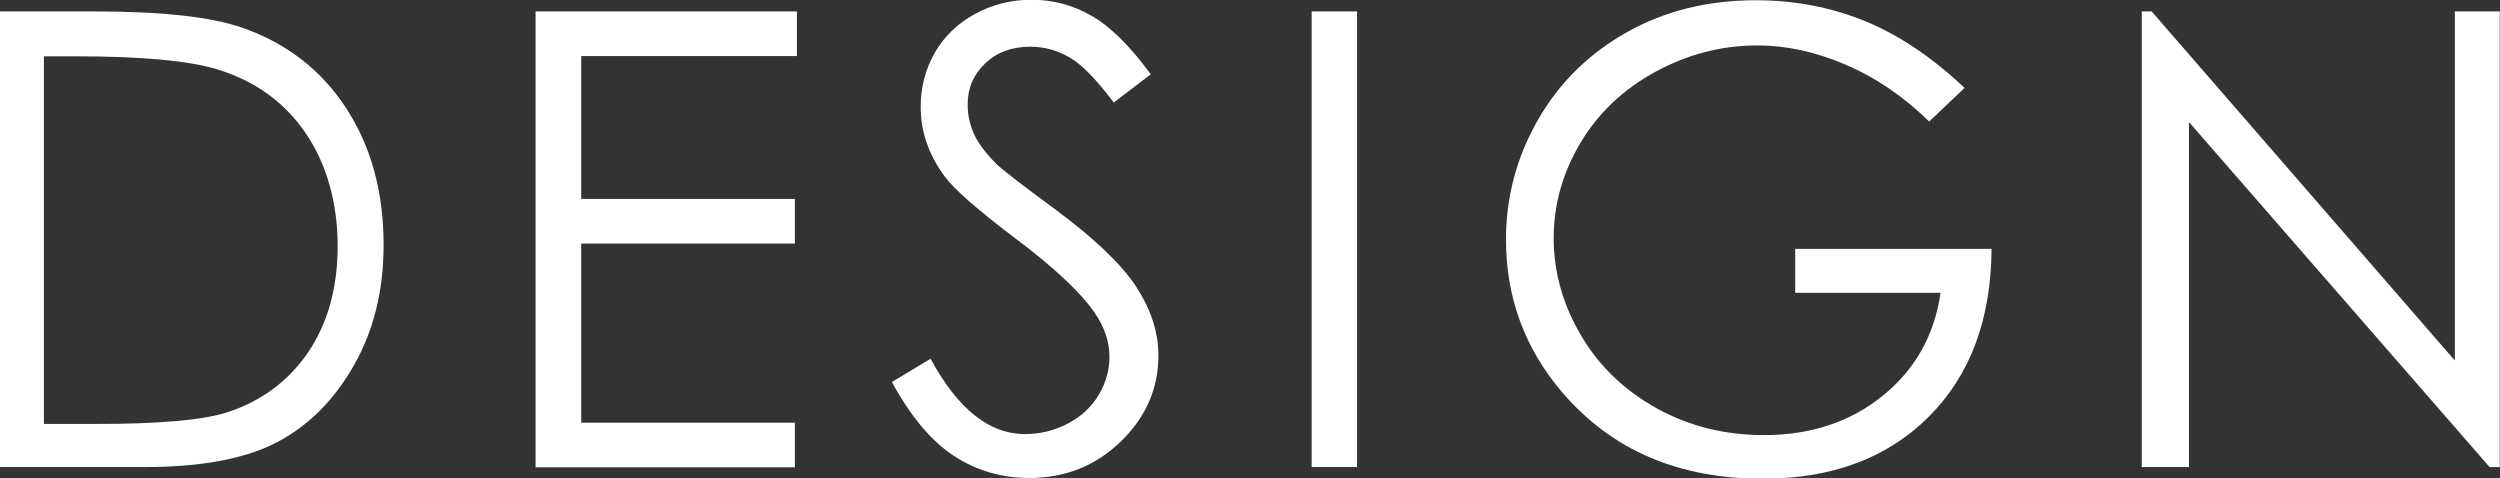 <?xml version="1.0" encoding="UTF-8"?><svg id="_レイヤー_2" xmlns="http://www.w3.org/2000/svg" viewBox="0 0 98.54 18.86"><rect x="0" y="0" width="98.54" height="18.86" fill="#333333" stroke="none"/><defs><style>.cls-1{fill:#fff;}</style></defs><g id="_レイヤー_1-2"><path class="cls-1" d="M0,18.41V.45h3.72c2.69,0,4.63.22,5.85.65,1.74.61,3.1,1.67,4.08,3.17.98,1.51,1.47,3.3,1.47,5.38,0,1.8-.39,3.38-1.17,4.75-.78,1.37-1.79,2.38-3.03,3.03-1.24.65-2.98.98-5.22.98H0ZM1.72,16.71h2.08c2.48,0,4.2-.15,5.16-.46,1.35-.44,2.41-1.23,3.19-2.37.77-1.14,1.16-2.54,1.16-4.19s-.42-3.21-1.26-4.44c-.84-1.23-2.01-2.07-3.5-2.52-1.12-.34-2.97-.51-5.55-.51h-1.27v14.5Z"/><path class="cls-1" d="M21.12.45h10.29v1.76h-8.5v5.63h8.42v1.76h-8.42v7.06h8.42v1.76h-10.22V.45Z"/><path class="cls-1" d="M35.15,15.06l1.53-.92c1.07,1.98,2.31,2.97,3.72,2.97.6,0,1.17-.14,1.7-.42.53-.28.93-.66,1.21-1.13.28-.47.42-.97.42-1.5,0-.6-.2-1.19-.61-1.77-.56-.8-1.59-1.76-3.08-2.88-1.5-1.13-2.43-1.95-2.8-2.45-.63-.85-.95-1.76-.95-2.75,0-.78.19-1.49.56-2.14.37-.64.9-1.15,1.58-1.52.68-.37,1.42-.56,2.22-.56.85,0,1.64.21,2.37.63.74.42,1.52,1.19,2.34,2.31l-1.46,1.11c-.68-.9-1.25-1.49-1.73-1.77-.48-.28-1-.43-1.56-.43-.72,0-1.32.22-1.78.66-.46.44-.69.98-.69,1.62,0,.39.08.77.24,1.14.16.37.46.76.89,1.2.24.23,1.01.83,2.32,1.79,1.55,1.15,2.62,2.17,3.2,3.06.58.9.87,1.79.87,2.7,0,1.3-.49,2.43-1.48,3.39-.99.96-2.19,1.44-3.61,1.44-1.09,0-2.08-.29-2.97-.87-.89-.58-1.71-1.56-2.45-2.92Z"/><path class="cls-1" d="M51.7.45h1.79v17.96h-1.79V.45Z"/><path class="cls-1" d="M77.43,3.47l-1.39,1.32c-1-.98-2.1-1.73-3.29-2.24-1.19-.51-2.35-.76-3.48-.76-1.41,0-2.75.35-4.02,1.04-1.27.69-2.26,1.63-2.96,2.81-.7,1.18-1.05,2.43-1.05,3.75s.36,2.63,1.09,3.85c.72,1.22,1.73,2.17,3,2.87,1.28.7,2.68,1.04,4.2,1.04,1.85,0,3.41-.52,4.69-1.56,1.28-1.04,2.03-2.39,2.27-4.05h-5.73v-1.73h7.74c-.02,2.78-.84,4.98-2.47,6.61-1.63,1.63-3.81,2.45-6.55,2.45-3.32,0-5.95-1.13-7.89-3.39-1.49-1.74-2.23-3.75-2.23-6.04,0-1.7.43-3.28,1.28-4.75s2.03-2.61,3.52-3.44c1.49-.83,3.17-1.24,5.05-1.24,1.52,0,2.95.27,4.3.82,1.34.55,2.65,1.43,3.93,2.64Z"/><path class="cls-1" d="M84.42,18.41V.45h.39l11.95,13.76V.45h1.77v17.96h-.4l-11.85-13.6v13.6h-1.86Z"/></g></svg>